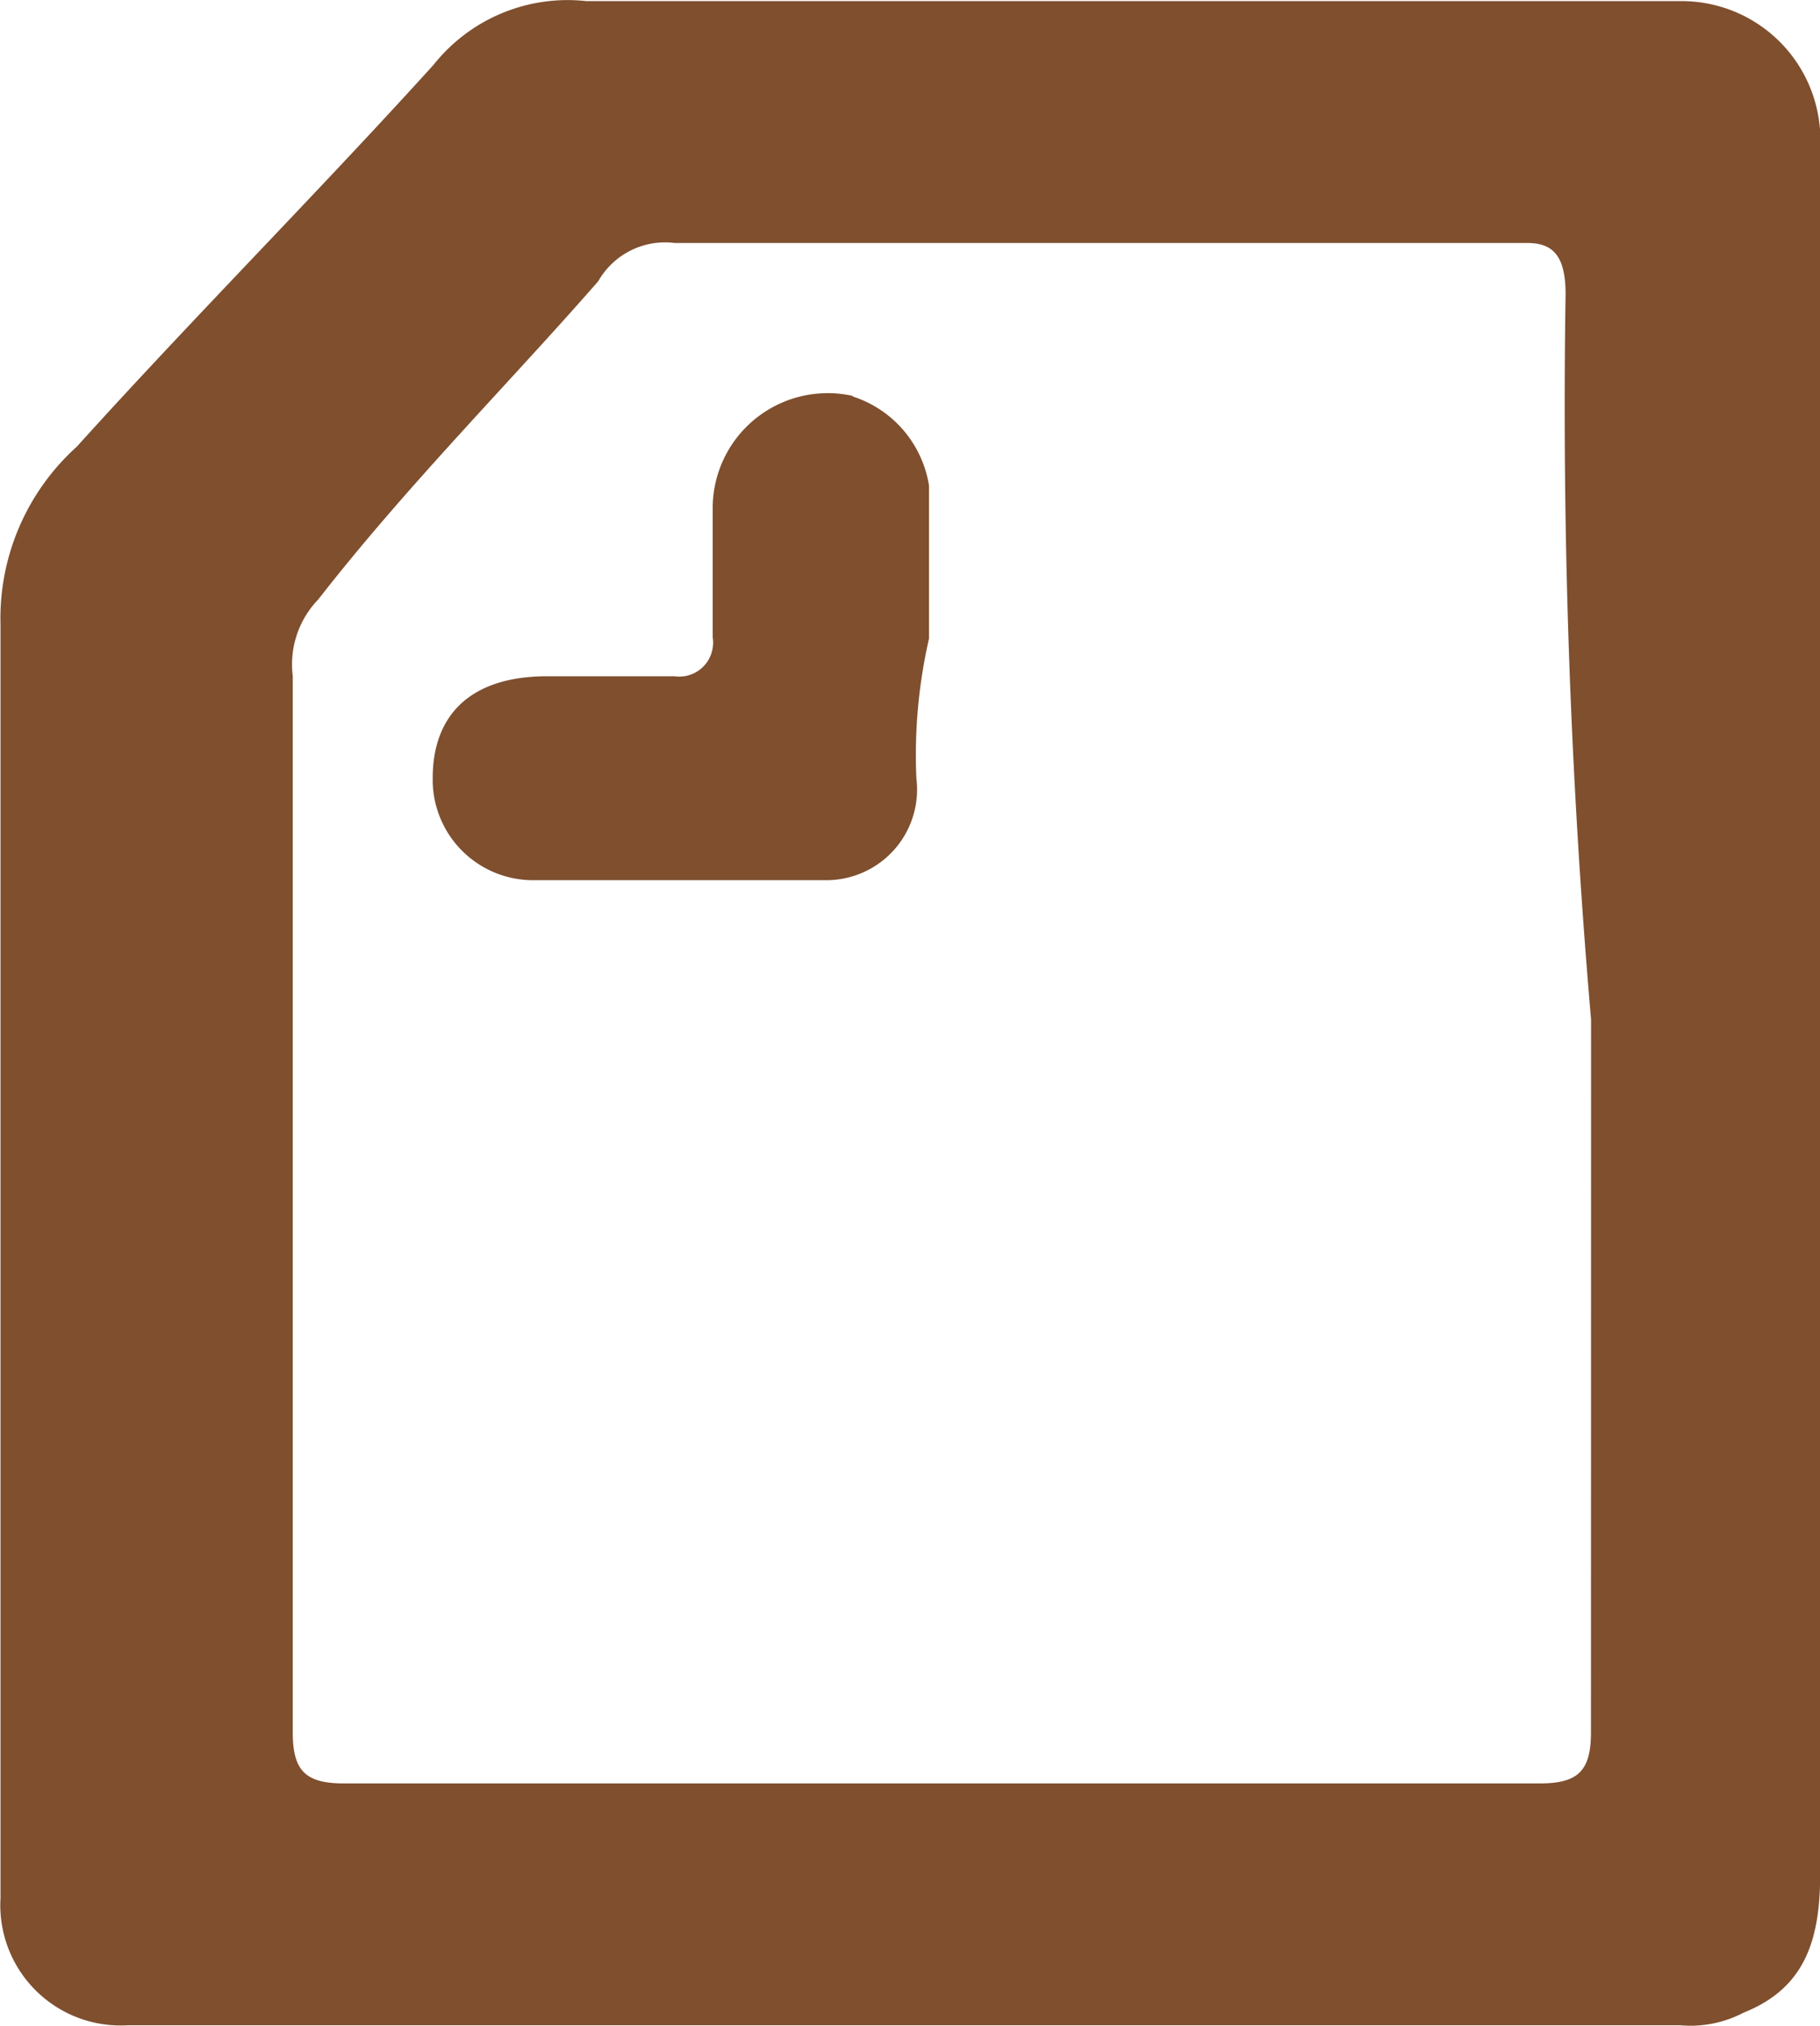 <svg xmlns="http://www.w3.org/2000/svg" width="17.855" height="19.866" viewBox="0 0 17.855 19.866">
  <g id="icon_note" transform="translate(-322.916 -6110.836)">
    <path id="パス_9124" data-name="パス 9124" d="M121.282,3.882a1.091,1.091,0,0,0-.267-.027A1.128,1.128,0,0,0,119.908,5V6.251a.3.3,0,0,1,0,.1.331.331,0,0,1-.375.28h-1.248c-.749,0-1.124.376-1.124,1v.03a.985.985,0,0,0,1,.97h2.872a.857.857,0,0,0,.1-.007.889.889,0,0,0,.773-.993,5.131,5.131,0,0,1,.124-1.37v-1.5a1.1,1.1,0,0,0-.749-.874" transform="translate(210 6110.837)" fill="#7F4F2E"/>
    <path id="icon_note-2" data-name="icon_note" d="M130.77,1.258A1.361,1.361,0,0,0,129.4.01h-10.73a1.68,1.68,0,0,0-1.5.624c-1.128,1.245-2.376,2.5-3.5,3.745a2.266,2.266,0,0,0-.749,1.748V18.613a1.091,1.091,0,0,0,0,.14,1.18,1.18,0,0,0,1.248,1.108H129.4a1.126,1.126,0,0,0,.624-.125c.624-.249.749-.749.749-1.373V1.258Zm-2.246,15.731c0,.375-.125.5-.5.5H116.288c-.375,0-.5-.125-.5-.5V6.627a.916.916,0,0,1,.25-.749c.874-1.121,1.873-2.121,2.747-3.121a.754.754,0,0,1,.749-.375H127.9c.25,0,.375.125.375.5a70.122,70.122,0,0,0,.25,7.116Z" transform="translate(210 6110.837)" fill="#7F4F2E"/>
  </g>
</svg>